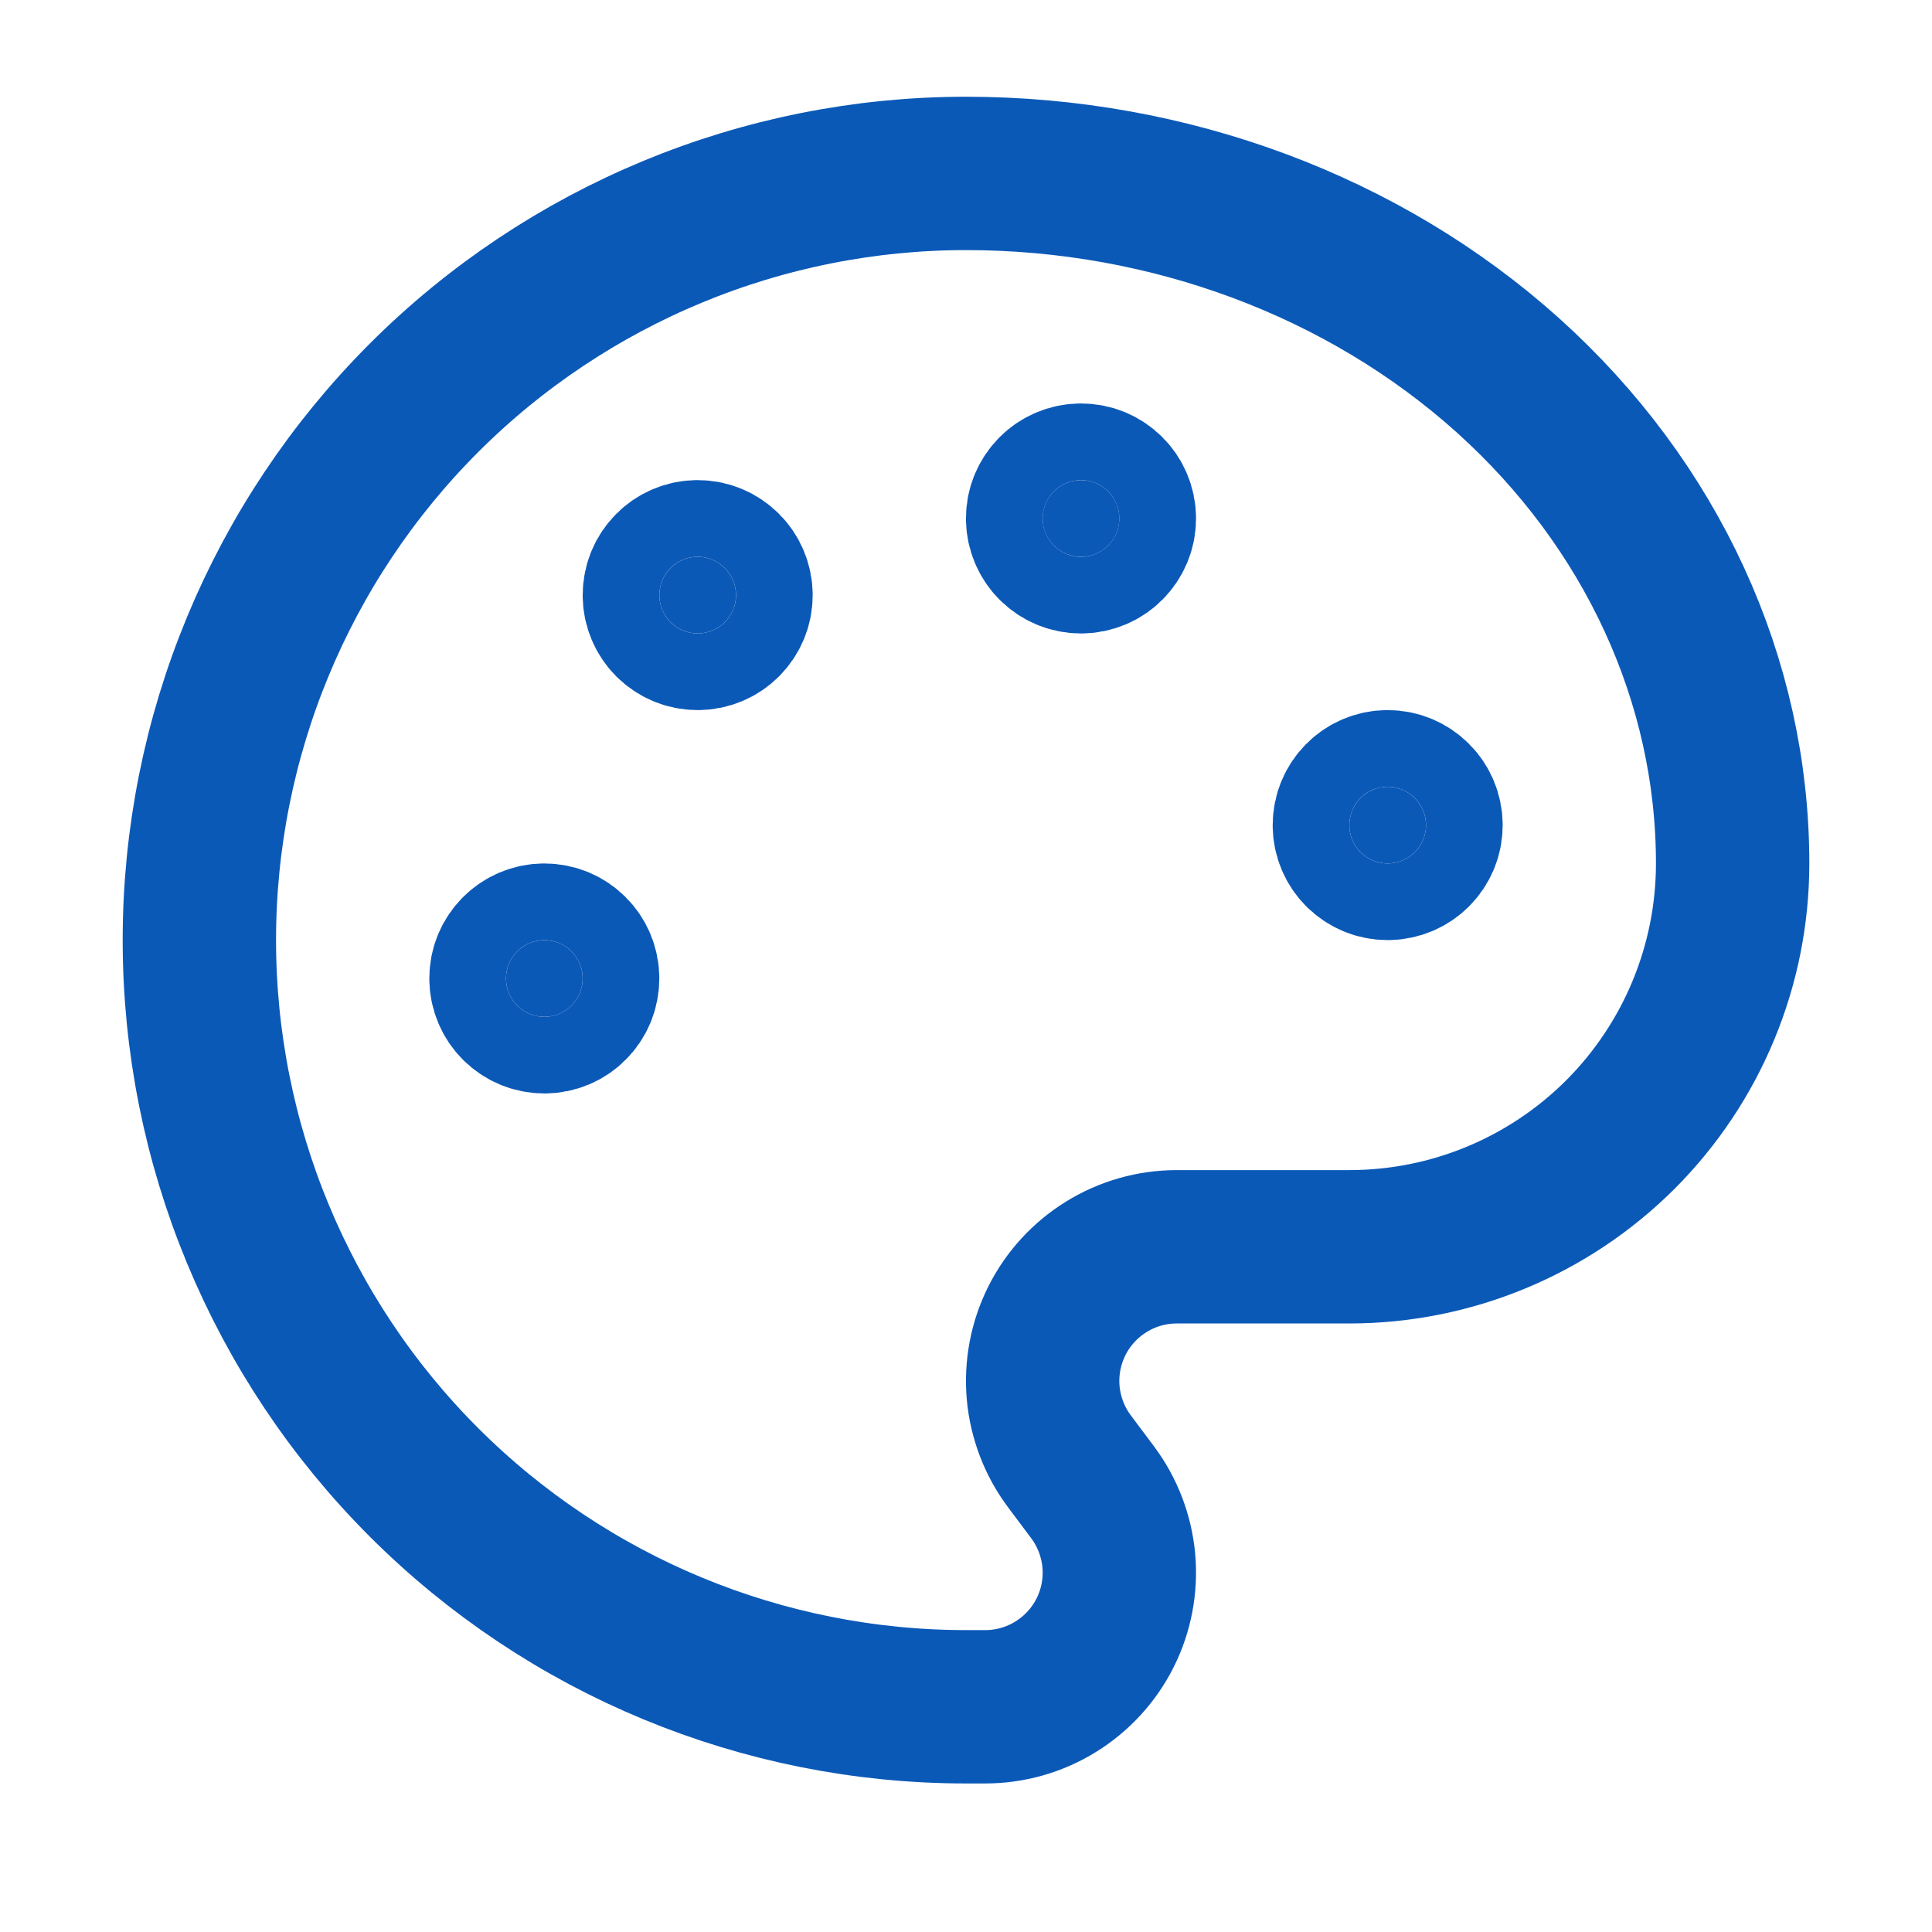 <svg width="21" height="21" viewBox="0 0 21 21" fill="none" xmlns="http://www.w3.org/2000/svg">
<path d="M10.5 18.552C8.29 18.552 6.17 17.674 4.607 16.111C3.045 14.549 2.167 12.429 2.167 10.219C2.167 8.009 3.045 5.889 4.607 4.326C6.17 2.763 8.29 1.885 10.5 1.885C12.71 1.885 14.83 2.676 16.393 4.082C17.955 5.489 18.833 7.396 18.833 9.385C18.833 10.491 18.394 11.55 17.613 12.332C16.831 13.113 15.772 13.552 14.667 13.552H12.792C12.521 13.552 12.255 13.627 12.025 13.77C11.795 13.912 11.608 14.116 11.487 14.358C11.366 14.601 11.315 14.872 11.339 15.141C11.364 15.411 11.463 15.669 11.625 15.885L11.875 16.219C12.037 16.435 12.136 16.693 12.161 16.963C12.185 17.233 12.134 17.504 12.013 17.746C11.892 17.988 11.705 18.192 11.475 18.334C11.245 18.477 10.979 18.552 10.708 18.552H10.5Z" stroke="#0B59B7" stroke-width="1.667" stroke-linecap="round" stroke-linejoin="round"/>
<path d="M11.75 6.052C11.98 6.052 12.167 5.866 12.167 5.635C12.167 5.405 11.98 5.219 11.75 5.219C11.52 5.219 11.333 5.405 11.333 5.635C11.333 5.866 11.52 6.052 11.75 6.052Z" fill="#0B59B7" stroke="#0B59B7" stroke-width="1.667" stroke-linecap="round" stroke-linejoin="round"/>
<path d="M15.083 9.385C15.313 9.385 15.5 9.199 15.5 8.969C15.5 8.739 15.313 8.552 15.083 8.552C14.853 8.552 14.667 8.739 14.667 8.969C14.667 9.199 14.853 9.385 15.083 9.385Z" fill="#0B59B7" stroke="#0B59B7" stroke-width="1.667" stroke-linecap="round" stroke-linejoin="round"/>
<path d="M5.917 11.052C6.147 11.052 6.333 10.866 6.333 10.635C6.333 10.405 6.147 10.219 5.917 10.219C5.687 10.219 5.5 10.405 5.5 10.635C5.5 10.866 5.687 11.052 5.917 11.052Z" fill="#0B59B7" stroke="#0B59B7" stroke-width="1.667" stroke-linecap="round" stroke-linejoin="round"/>
<path d="M7.583 6.885C7.813 6.885 8 6.699 8 6.469C8 6.239 7.813 6.052 7.583 6.052C7.353 6.052 7.167 6.239 7.167 6.469C7.167 6.699 7.353 6.885 7.583 6.885Z" fill="#0B59B7" stroke="#0B59B7" stroke-width="1.667" stroke-linecap="round" stroke-linejoin="round"/>
</svg>
